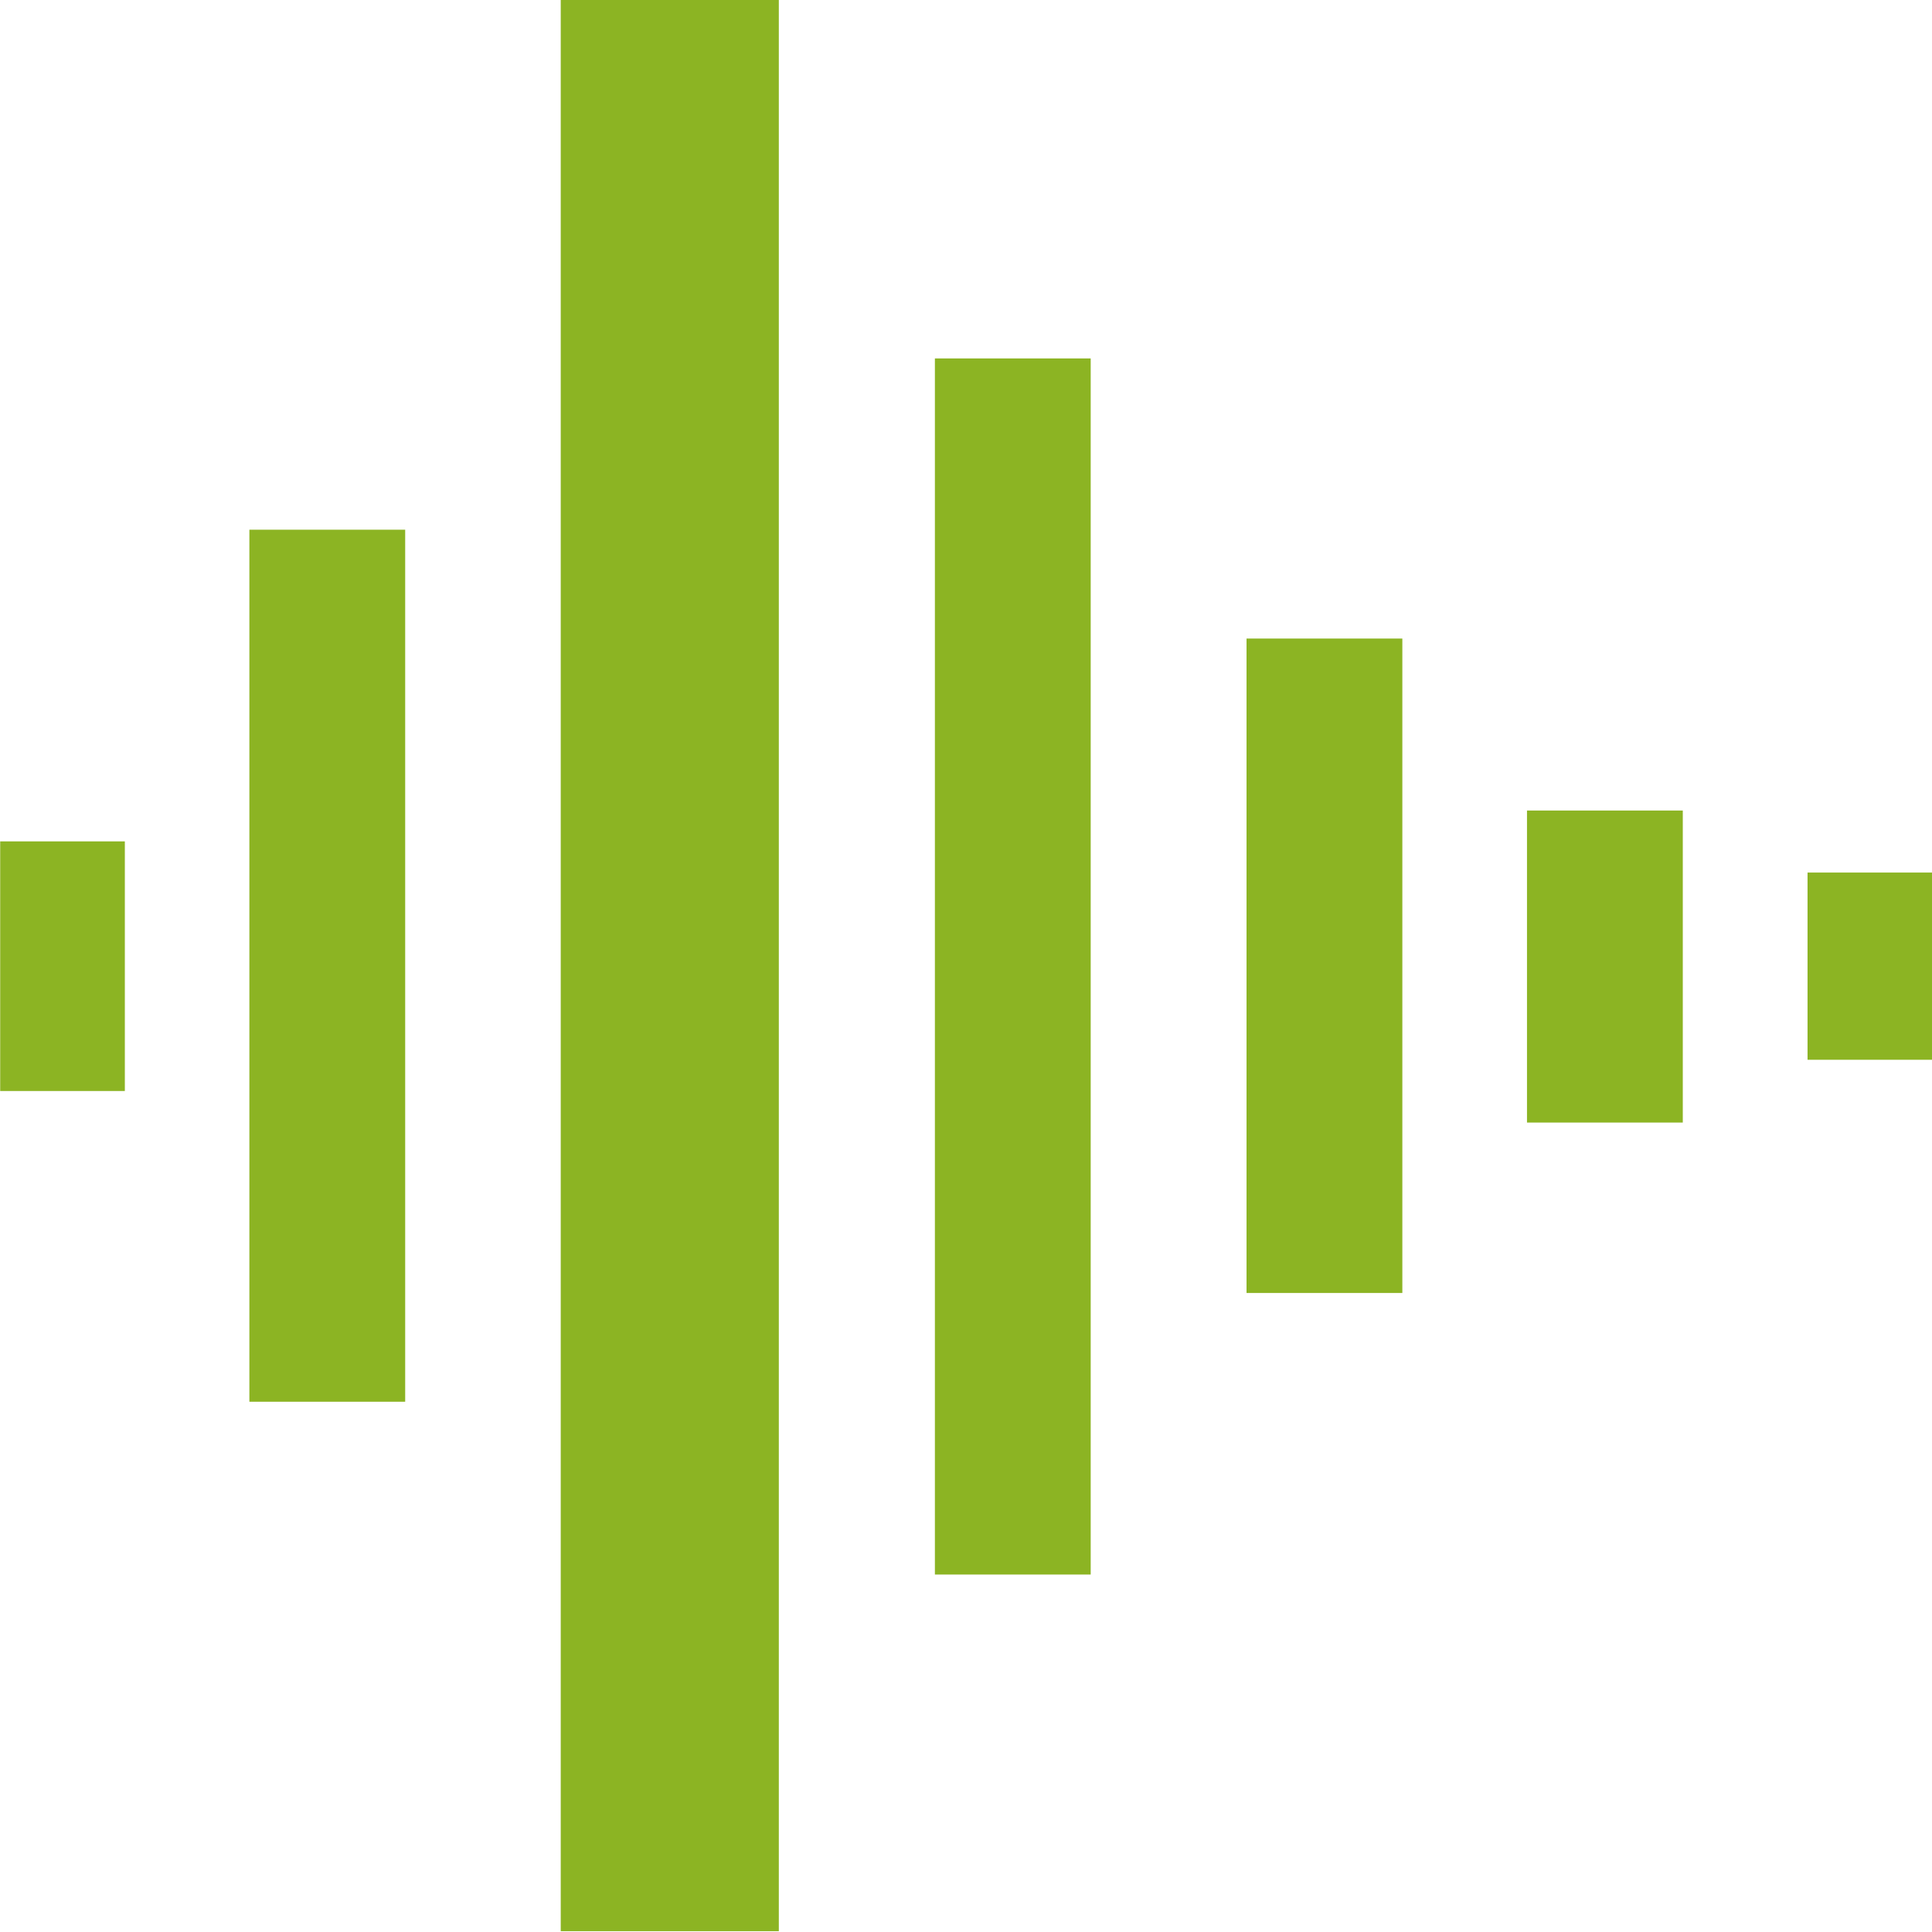 <?xml version="1.0" encoding="UTF-8" standalone="no"?>
<!DOCTYPE svg PUBLIC "-//W3C//DTD SVG 1.1//EN" "http://www.w3.org/Graphics/SVG/1.1/DTD/svg11.dtd">
<svg width="100%" height="100%" viewBox="0 0 62 62" version="1.1" xmlns="http://www.w3.org/2000/svg" xmlns:xlink="http://www.w3.org/1999/xlink" xml:space="preserve" xmlns:serif="http://www.serif.com/" style="fill-rule:evenodd;clip-rule:evenodd;stroke-linejoin:round;stroke-miterlimit:2;">
    <g>
        <g transform="matrix(3.067,0,0,1.145,-48.722,-4.573)">
            <rect x="21.753" y="3.992" width="2.282" height="54.128" style="fill:rgb(140,180,35);"/>
        </g>
        <g transform="matrix(2.191,0,0,0.517,-39.658,14.935)">
            <rect x="21.753" y="3.992" width="2.282" height="54.128" style="fill:rgb(140,180,35);"/>
        </g>
        <g transform="matrix(1.753,0,0,0.148,-38.127,26.41)">
            <rect x="21.753" y="3.992" width="2.282" height="54.128" style="fill:rgb(140,180,35);"/>
        </g>
        <g transform="matrix(2.191,0,0,0.721,-17.659,8.624)">
            <rect x="21.753" y="3.992" width="2.282" height="54.128" style="fill:rgb(140,180,35);"/>
        </g>
        <g transform="matrix(2.191,0,0,0.388,-7.658,18.943)">
            <rect x="21.753" y="3.992" width="2.282" height="54.128" style="fill:rgb(140,180,35);"/>
        </g>
        <g transform="matrix(2.191,0,0,0.185,1.342,25.272)">
            <rect x="21.753" y="3.992" width="2.282" height="54.128" style="fill:rgb(140,180,35);"/>
        </g>
        <g transform="matrix(1.753,0,0,0.111,19.873,27.558)">
            <rect x="21.753" y="3.992" width="2.282" height="54.128" style="fill:rgb(140,180,35);"/>
        </g>
    </g>
</svg>
